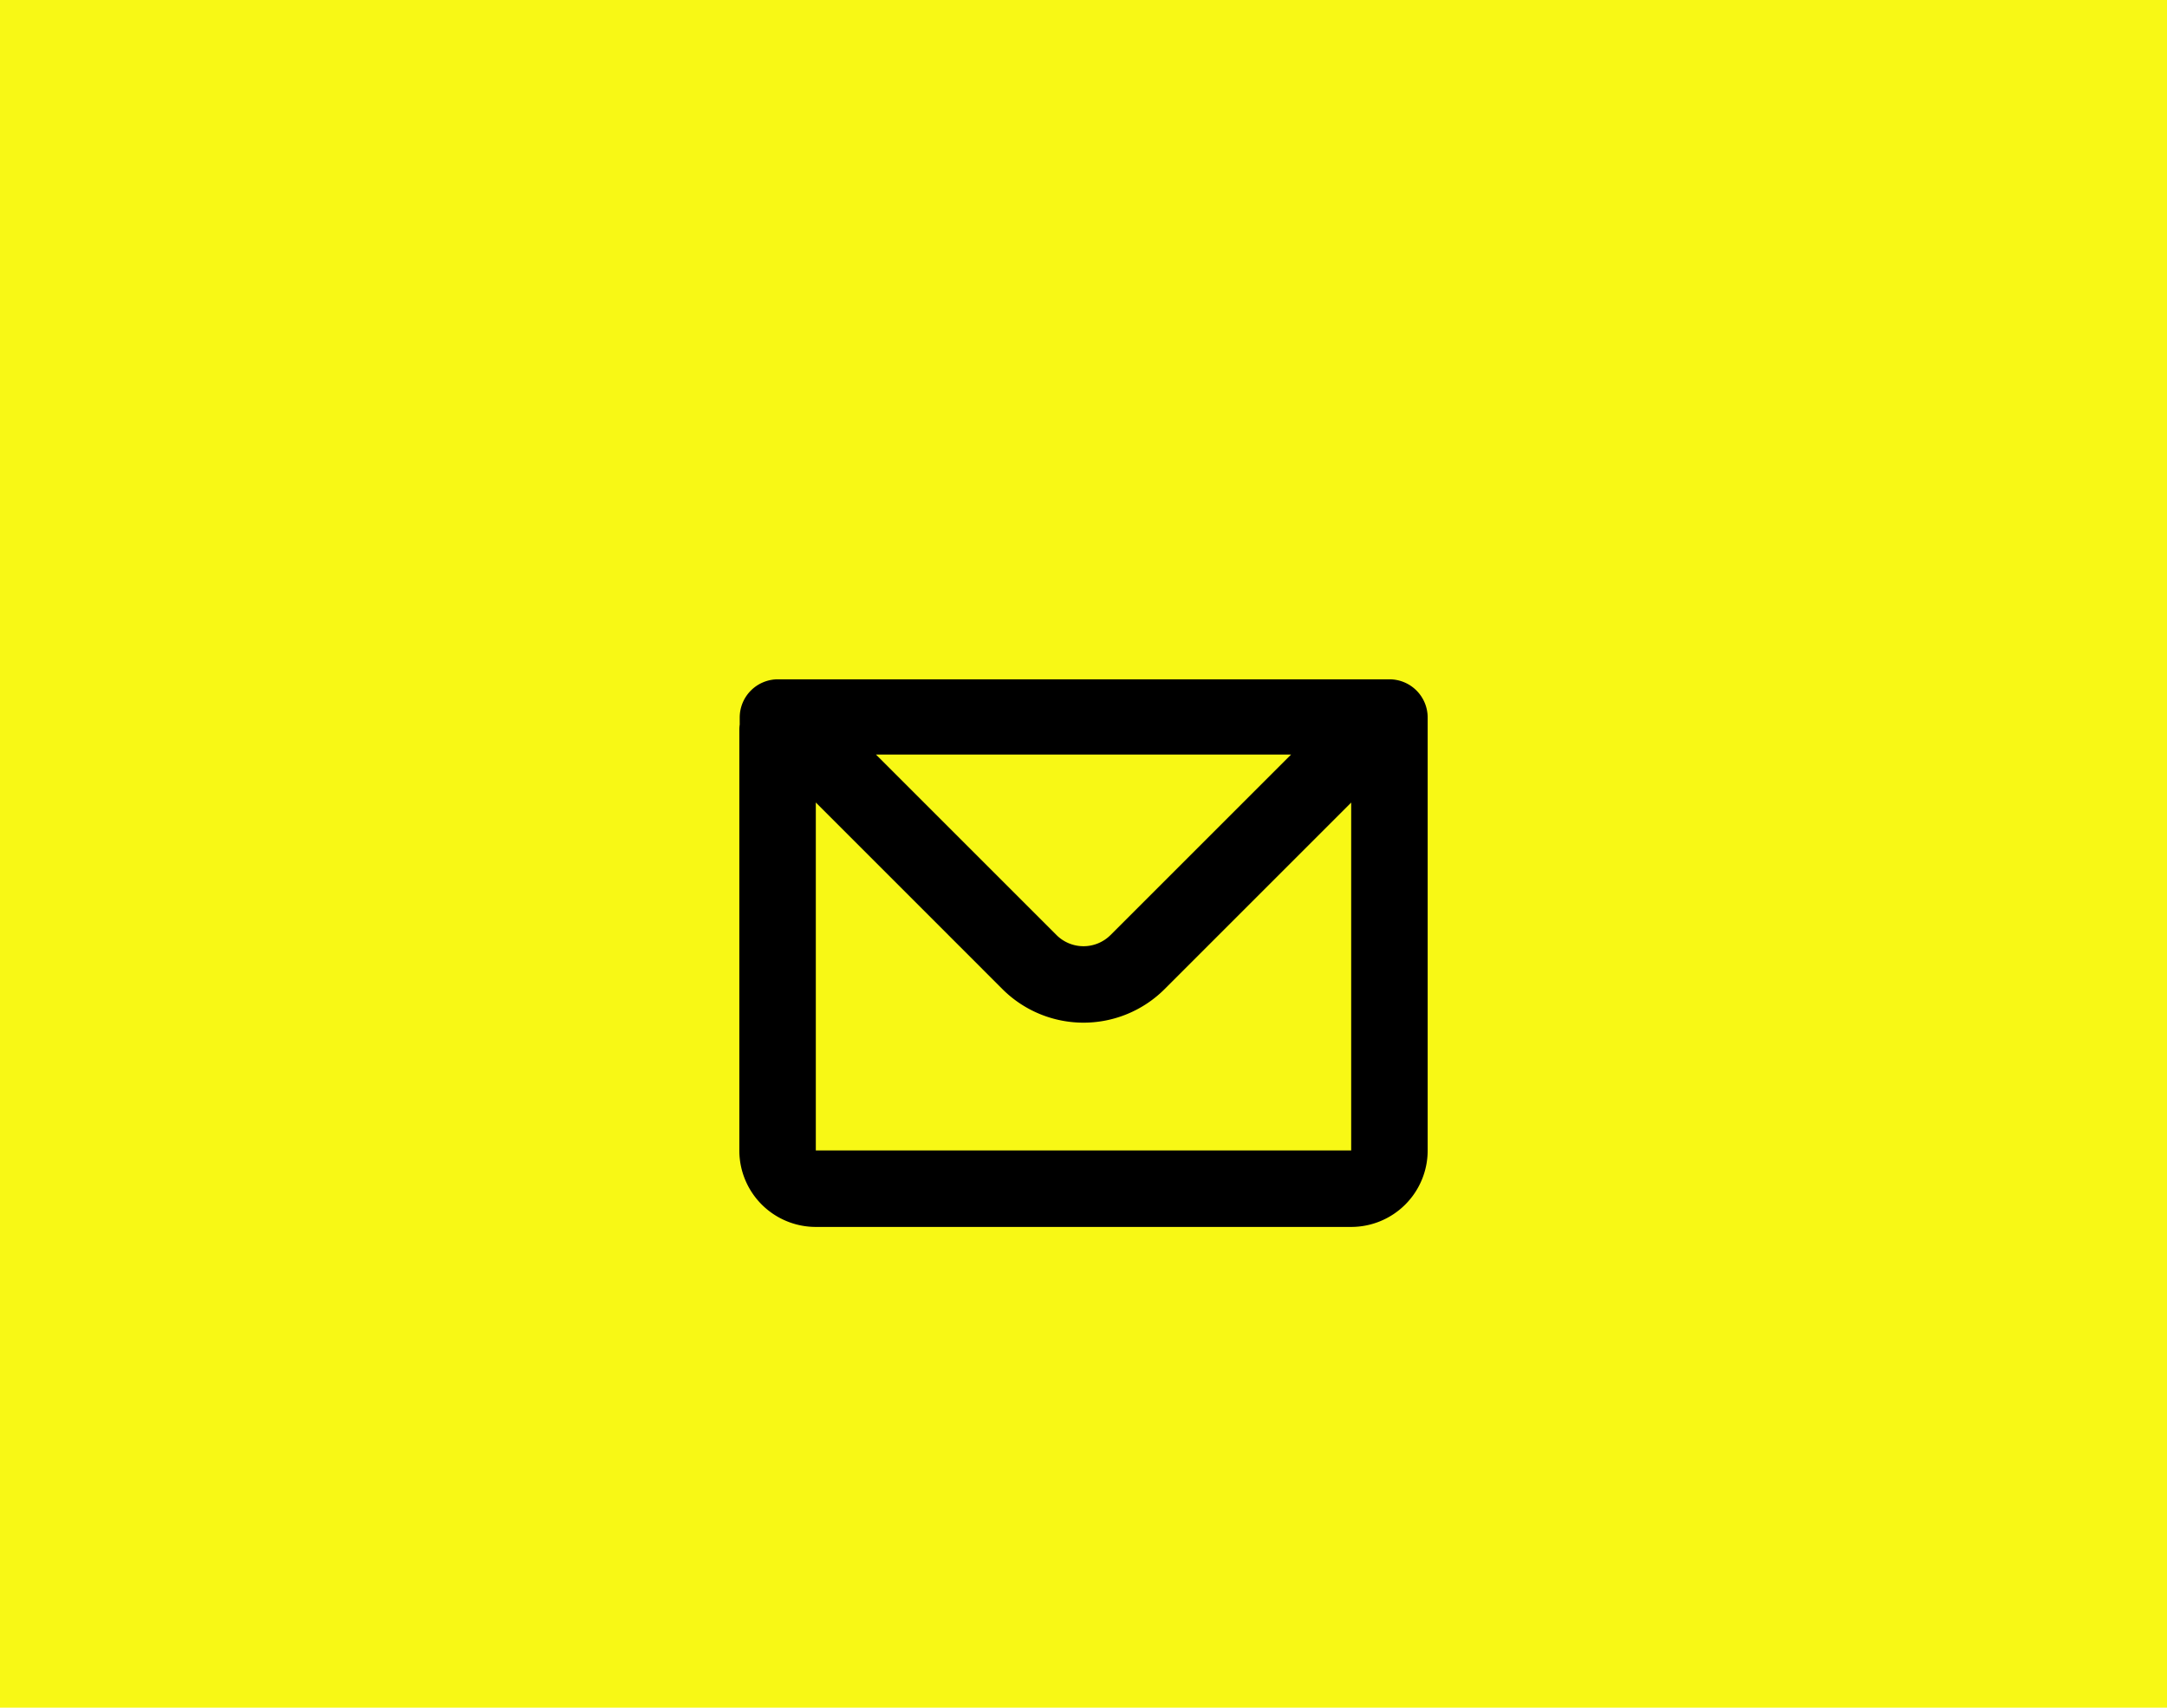 <svg xmlns="http://www.w3.org/2000/svg" width="85" height="67" viewBox="0 0 85 67">
  <g id="グループ_35234" data-name="グループ 35234" transform="translate(14235 13885.453)">
    <path id="パス_15425" data-name="パス 15425" d="M0,0H85V67H0Z" transform="translate(-14235 -13885.453)" fill="#f8f815"/>
    <path id="パス_70" data-name="パス 70" d="M4.515,8.757a1.5,1.5,0,0,1,1.5-1.5H30a1.5,1.5,0,0,1,1.5,1.5V25.743a3,3,0,0,1-3,3H7.5a3,3,0,0,1-3-3V9.243a1.452,1.452,0,0,1,.015-.21ZM7.5,12.093v13.65h21V12.093l-7.318,7.318a4.5,4.5,0,0,1-6.363,0L7.5,12.09Zm2.358-1.884H26.142l-7.08,7.08a1.5,1.5,0,0,1-2.123,0l-7.08-7.08Z" transform="translate(-14210.5 -13866.057)" fill-rule="evenodd"/>
  </g>
</svg>
